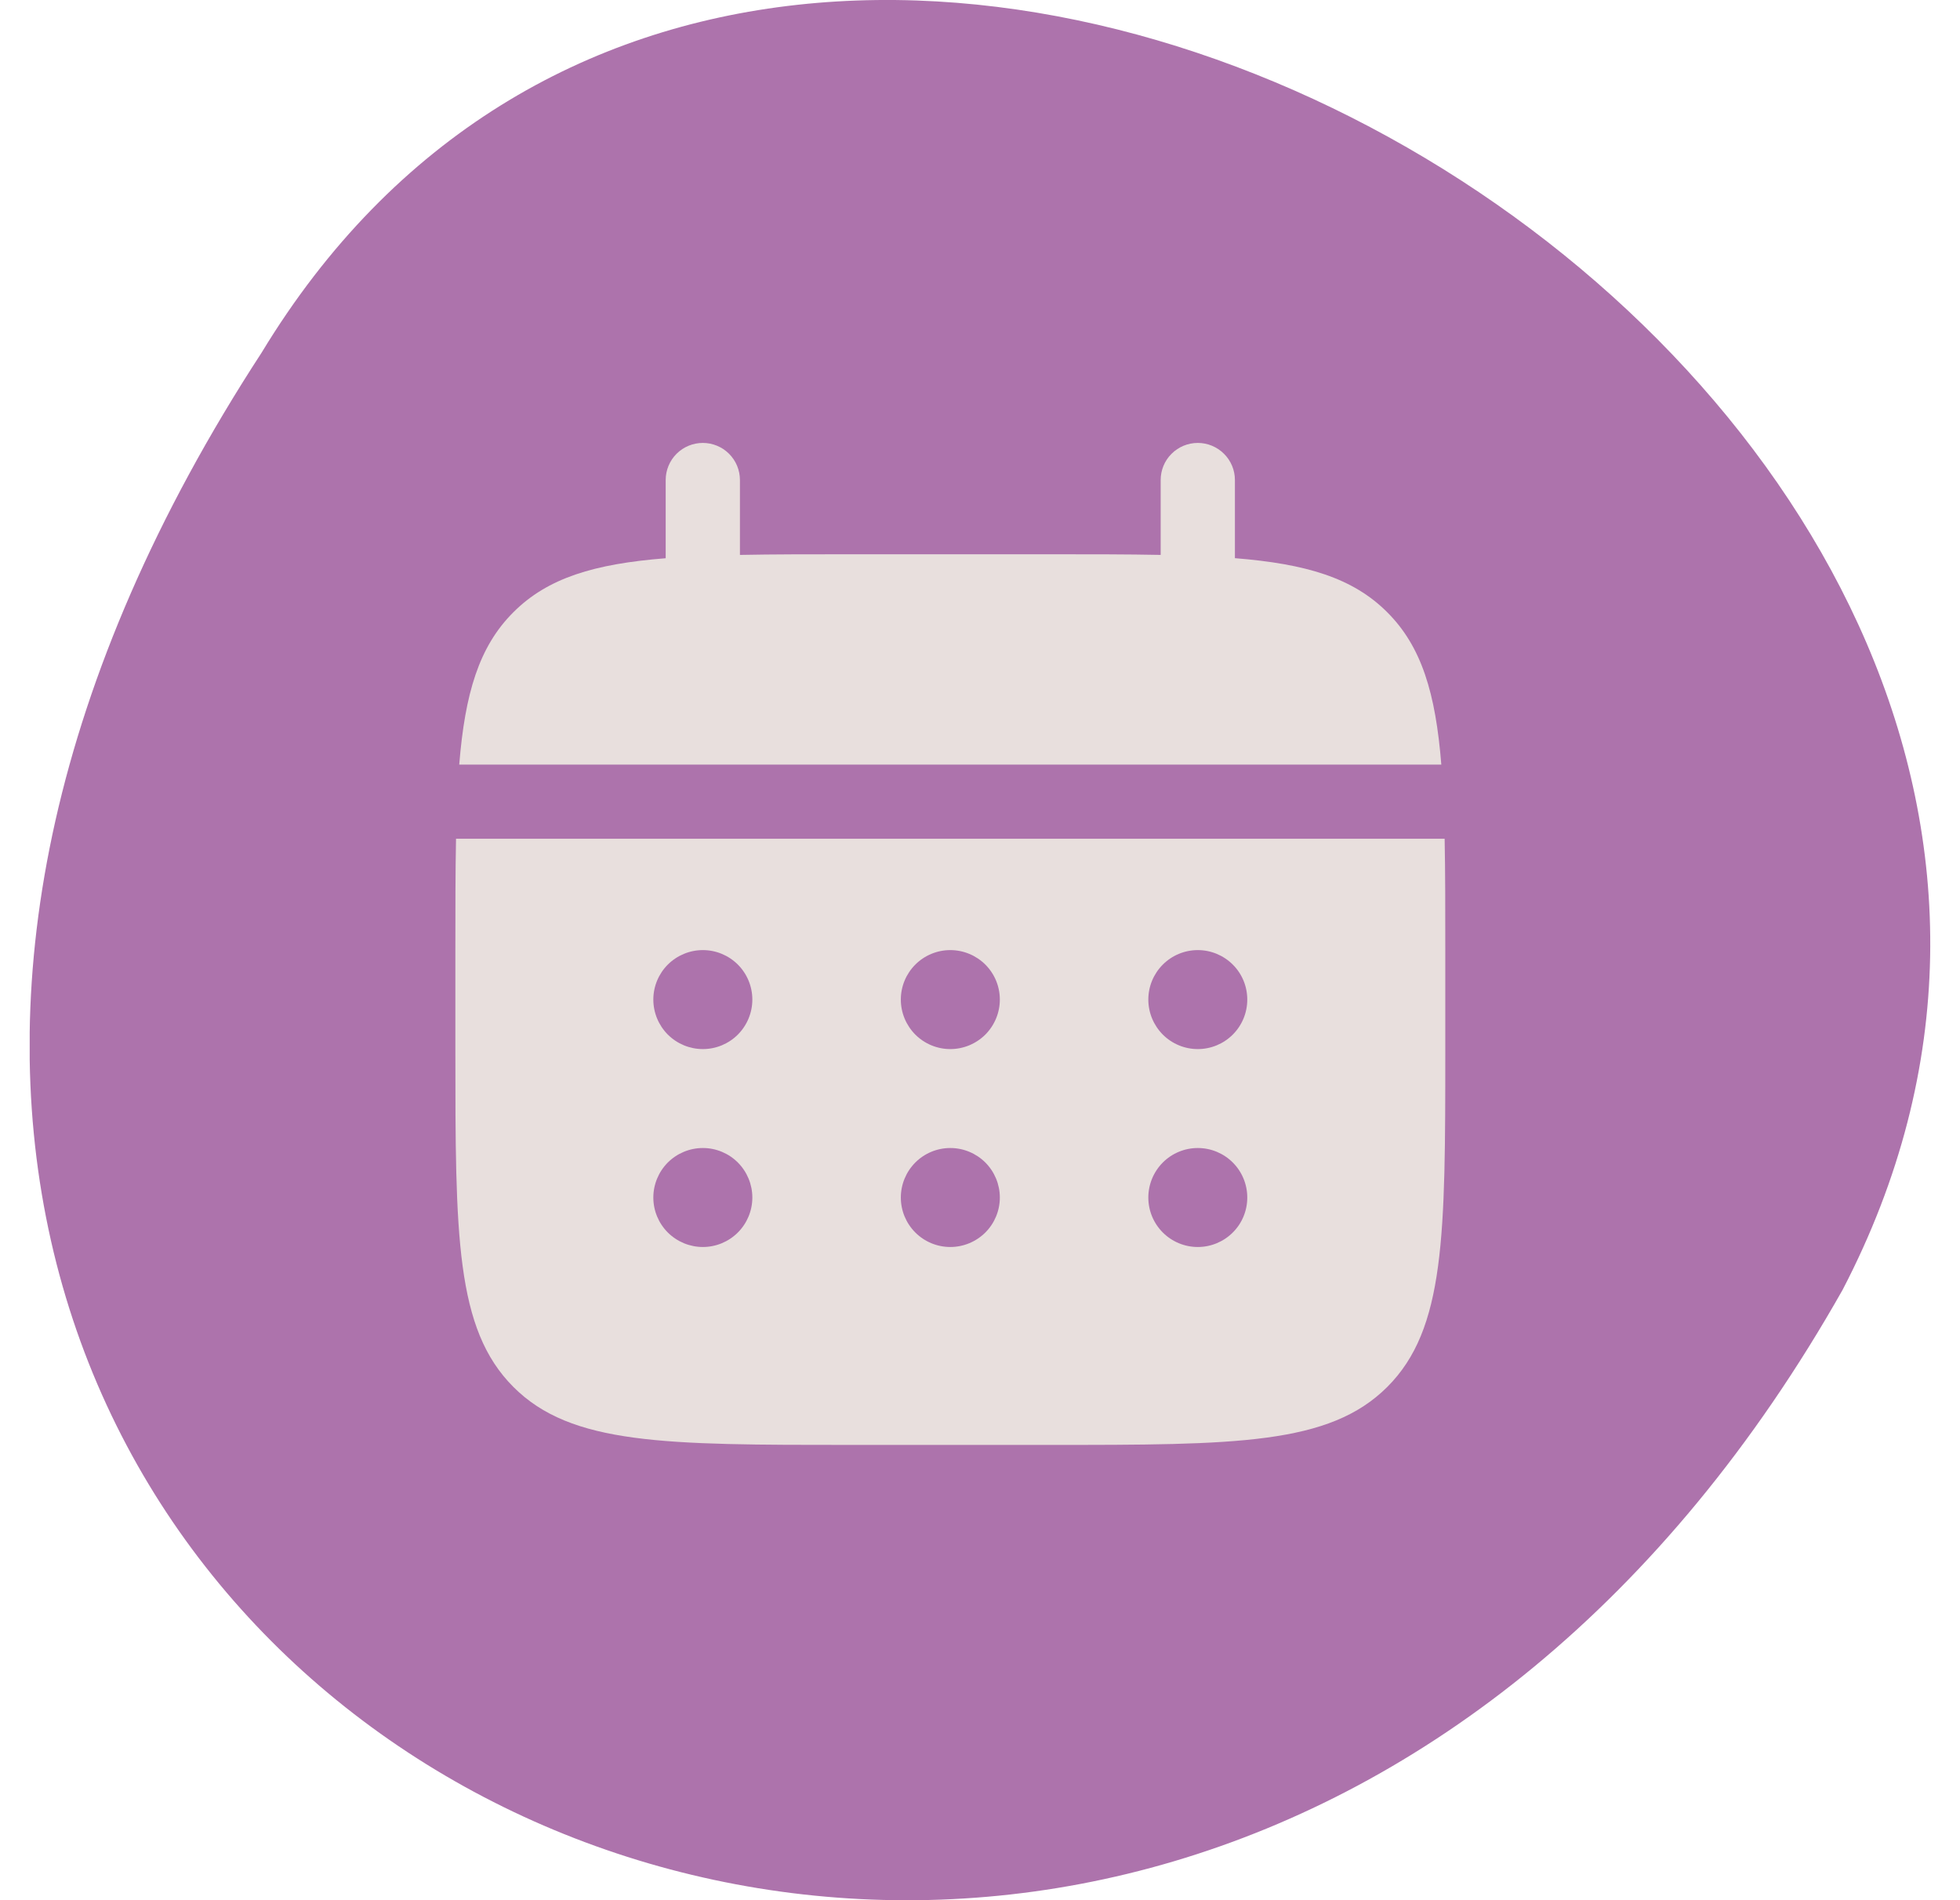 <svg width="33" height="32" viewBox="0 0 33 32" fill="none" xmlns="http://www.w3.org/2000/svg">
<g clip-path="url(#clip0_4866_110900)">
<path d="M31.022 21.724C18.977 43.031 -9.943 27.973 4.402 5.943C13.312 -8.772 38.871 6.651 31.022 21.724Z" fill="#AD73AC"/>
</g>
<path d="M12.458 8.084C12.458 7.918 12.392 7.759 12.275 7.642C12.158 7.525 11.999 7.459 11.833 7.459C11.668 7.459 11.508 7.525 11.391 7.642C11.274 7.759 11.208 7.918 11.208 8.084V9.401C10.008 9.496 9.222 9.731 8.643 10.311C8.064 10.889 7.829 11.677 7.732 12.876H24.267C24.171 11.676 23.936 10.889 23.357 10.311C22.778 9.731 21.991 9.496 20.792 9.4V8.084C20.792 7.918 20.726 7.759 20.608 7.642C20.491 7.525 20.332 7.459 20.167 7.459C20.001 7.459 19.842 7.525 19.725 7.642C19.607 7.759 19.542 7.918 19.542 8.084V9.345C18.987 9.334 18.366 9.334 17.667 9.334H14.333C13.634 9.334 13.012 9.334 12.458 9.345V8.084Z" fill="#E8DFDD"/>
<path fill-rule="evenodd" clip-rule="evenodd" d="M7.667 16C7.667 15.301 7.667 14.679 7.678 14.125H24.323C24.334 14.679 24.334 15.301 24.334 16V17.667C24.334 20.809 24.334 22.381 23.357 23.357C22.38 24.332 20.809 24.333 17.667 24.333H14.334C11.191 24.333 9.619 24.333 8.644 23.357C7.668 22.38 7.667 20.809 7.667 17.667V16ZM20.167 17.667C20.388 17.667 20.6 17.579 20.756 17.423C20.913 17.266 21 17.054 21 16.833C21 16.612 20.913 16.4 20.756 16.244C20.6 16.088 20.388 16 20.167 16C19.946 16 19.734 16.088 19.578 16.244C19.422 16.4 19.334 16.612 19.334 16.833C19.334 17.054 19.422 17.266 19.578 17.423C19.734 17.579 19.946 17.667 20.167 17.667ZM20.167 21C20.388 21 20.6 20.912 20.756 20.756C20.913 20.6 21 20.388 21 20.167C21 19.946 20.913 19.734 20.756 19.577C20.6 19.421 20.388 19.333 20.167 19.333C19.946 19.333 19.734 19.421 19.578 19.577C19.422 19.734 19.334 19.946 19.334 20.167C19.334 20.388 19.422 20.6 19.578 20.756C19.734 20.912 19.946 21 20.167 21ZM16.834 16.833C16.834 17.054 16.746 17.266 16.59 17.423C16.433 17.579 16.221 17.667 16 17.667C15.779 17.667 15.567 17.579 15.411 17.423C15.255 17.266 15.167 17.054 15.167 16.833C15.167 16.612 15.255 16.4 15.411 16.244C15.567 16.088 15.779 16 16 16C16.221 16 16.433 16.088 16.59 16.244C16.746 16.4 16.834 16.612 16.834 16.833ZM16.834 20.167C16.834 20.388 16.746 20.6 16.59 20.756C16.433 20.912 16.221 21 16 21C15.779 21 15.567 20.912 15.411 20.756C15.255 20.6 15.167 20.388 15.167 20.167C15.167 19.946 15.255 19.734 15.411 19.577C15.567 19.421 15.779 19.333 16 19.333C16.221 19.333 16.433 19.421 16.59 19.577C16.746 19.734 16.834 19.946 16.834 20.167ZM11.834 17.667C12.055 17.667 12.267 17.579 12.423 17.423C12.579 17.266 12.667 17.054 12.667 16.833C12.667 16.612 12.579 16.4 12.423 16.244C12.267 16.088 12.055 16 11.834 16C11.613 16 11.401 16.088 11.244 16.244C11.088 16.4 11 16.612 11 16.833C11 17.054 11.088 17.266 11.244 17.423C11.401 17.579 11.613 17.667 11.834 17.667ZM11.834 21C12.055 21 12.267 20.912 12.423 20.756C12.579 20.6 12.667 20.388 12.667 20.167C12.667 19.946 12.579 19.734 12.423 19.577C12.267 19.421 12.055 19.333 11.834 19.333C11.613 19.333 11.401 19.421 11.244 19.577C11.088 19.734 11 19.946 11 20.167C11 20.388 11.088 20.6 11.244 20.756C11.401 20.912 11.613 21 11.834 21Z" fill="#E8DFDD"/>
<defs>
<clipPath id="clip0_4866_110900">
<rect width="32" height="32" fill="white" transform="translate(0.5)"/>
</clipPath>
</defs>
</svg>
